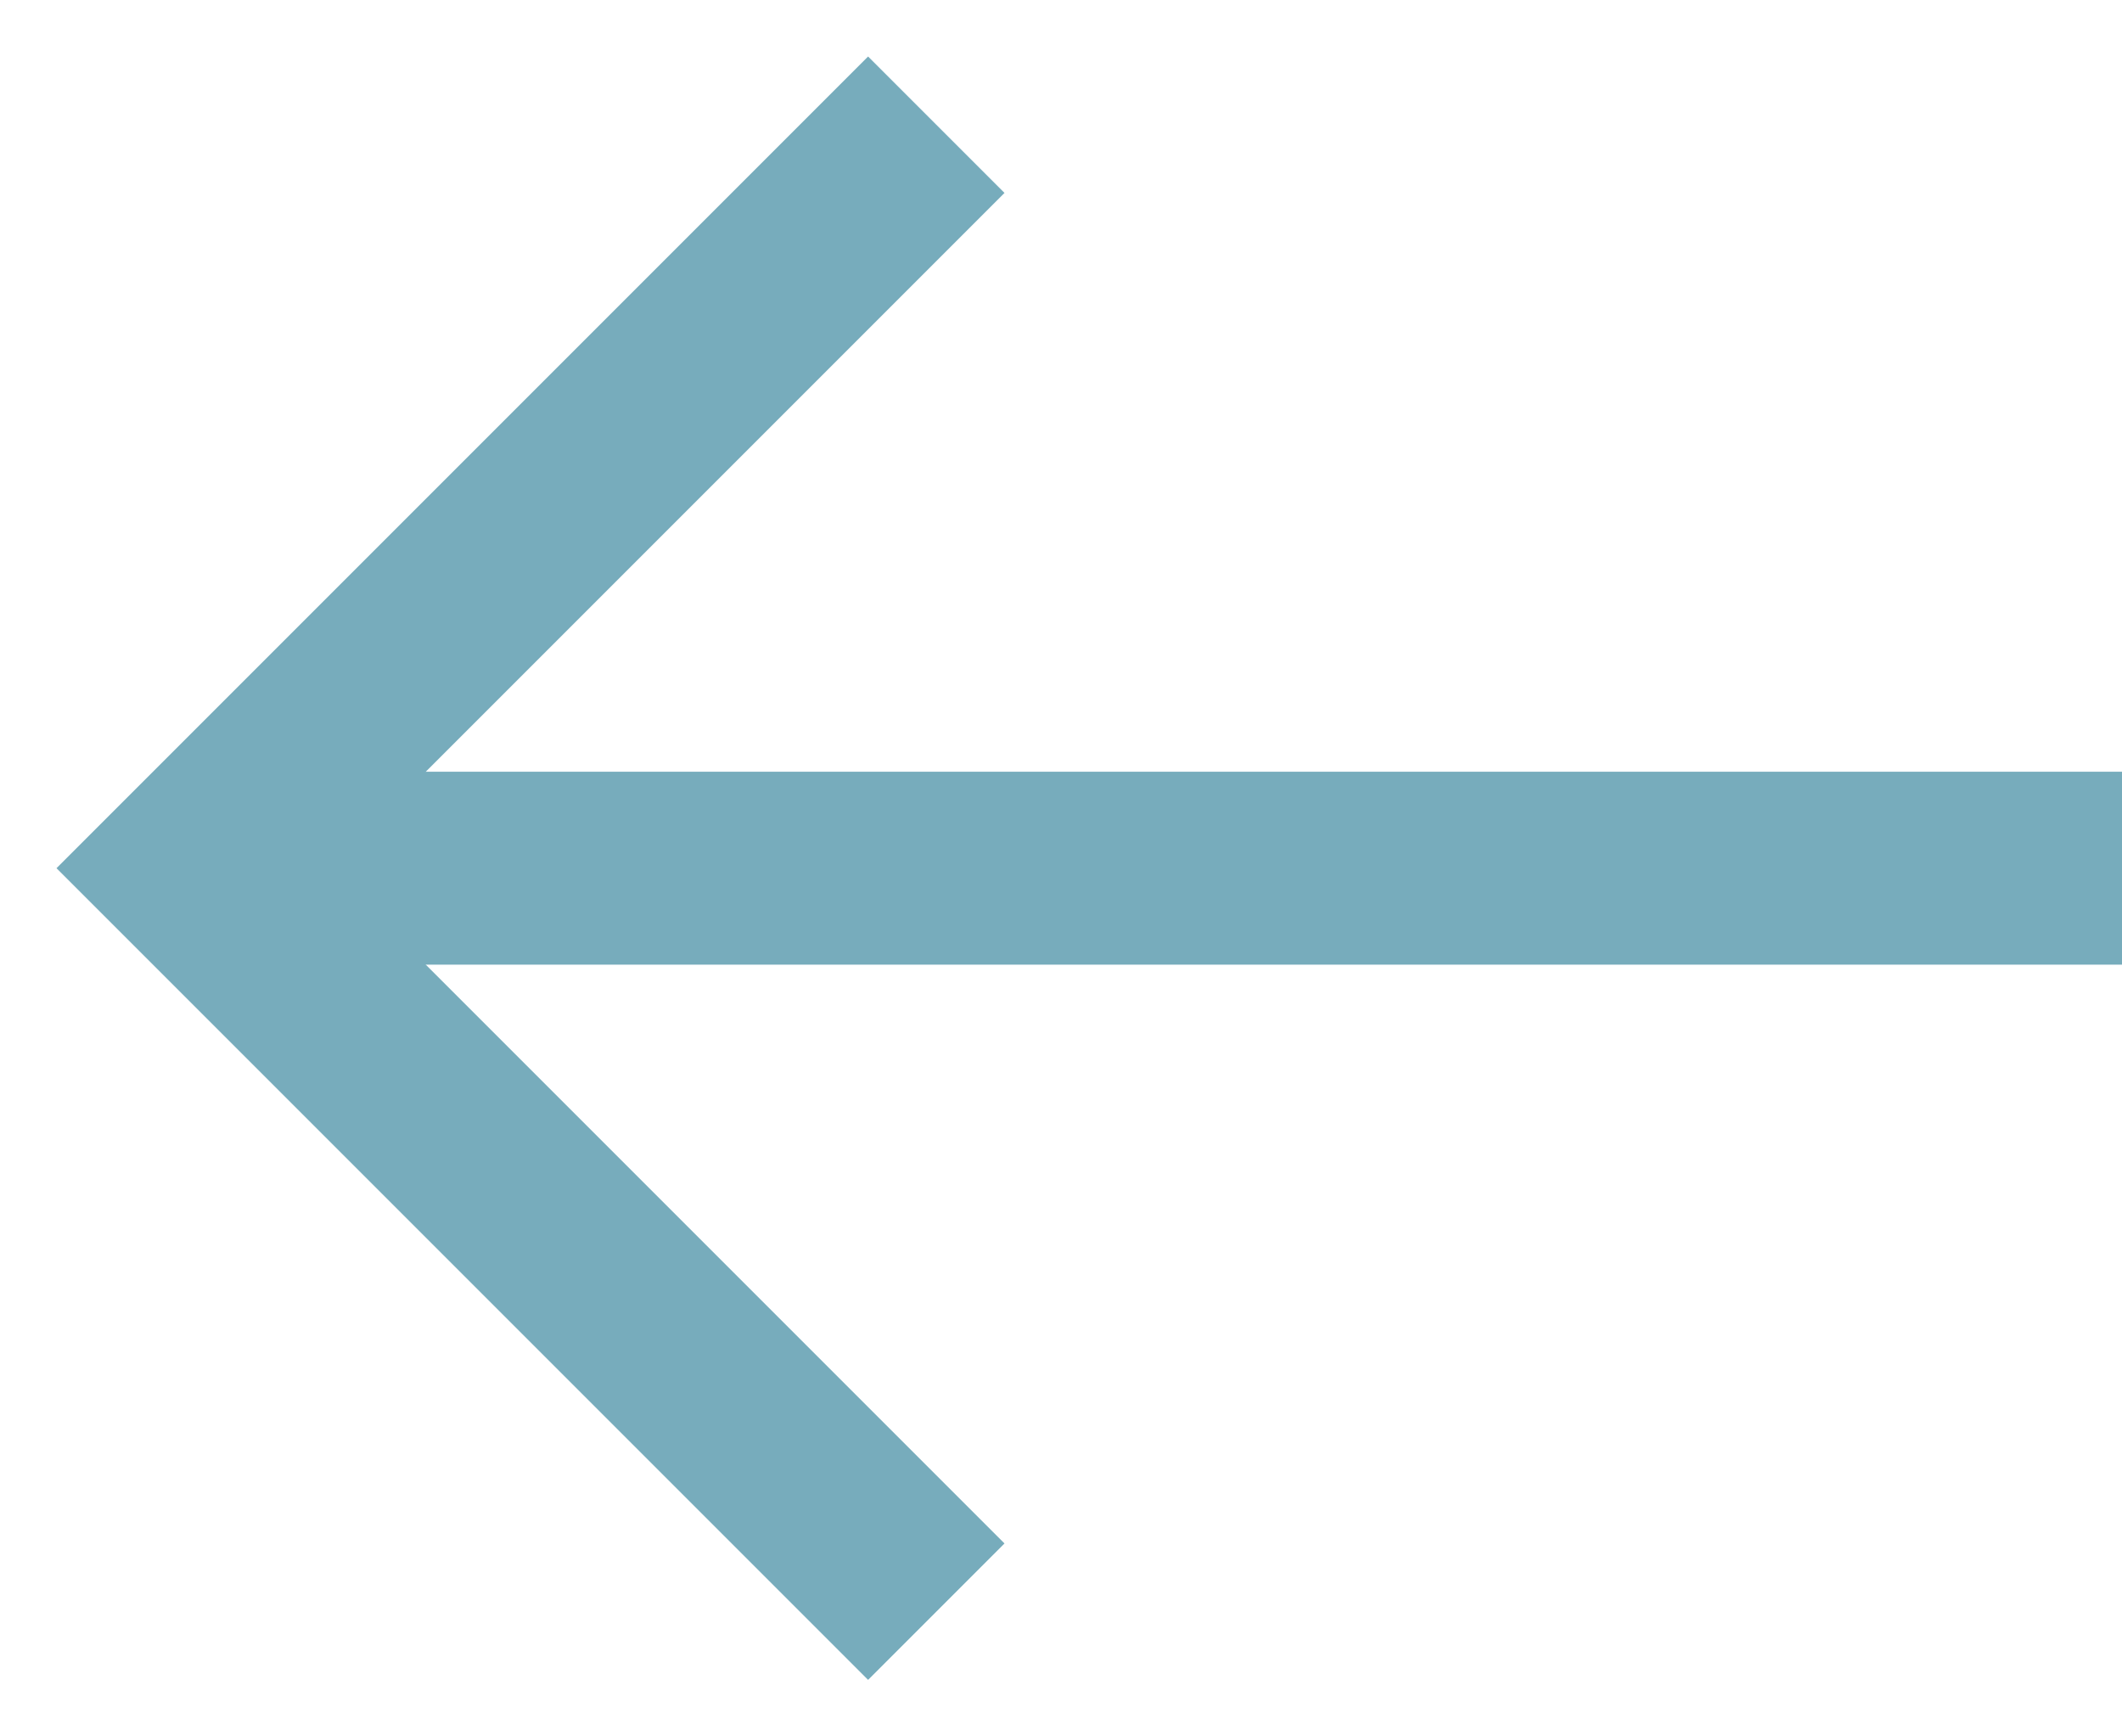 <?xml version="1.0" encoding="UTF-8"?>
<svg width="22px" height="18px" viewBox="0 0 22 18" version="1.1" xmlns="http://www.w3.org/2000/svg" xmlns:xlink="http://www.w3.org/1999/xlink">
    <!-- Generator: Sketch 63.1 (92452) - https://sketch.com -->
    <title>arrow-right copy</title>
    <desc>Created with Sketch.</desc>
    <g id="Homepage" stroke="none" stroke-width="1" fill="none" fill-rule="evenodd">
        <g id="Template-6---Homepage" transform="translate(-94, -2536)" stroke="#77ACBC" stroke-width="2">
            <g id="LOGOS" transform="translate(-479, 2447)">
                <g id="arrow-right-copy" transform="translate(585, 98) scale(-1, 1) translate(-585, -98) translate(575, 91)">
                    <line x1="0" y1="7" x2="20" y2="7" id="Path"></line>
                    <polyline id="Path" stroke-linecap="square" points="13 0 20 7 13 14"></polyline>
                </g>
            </g>
        </g>
    </g>
</svg>